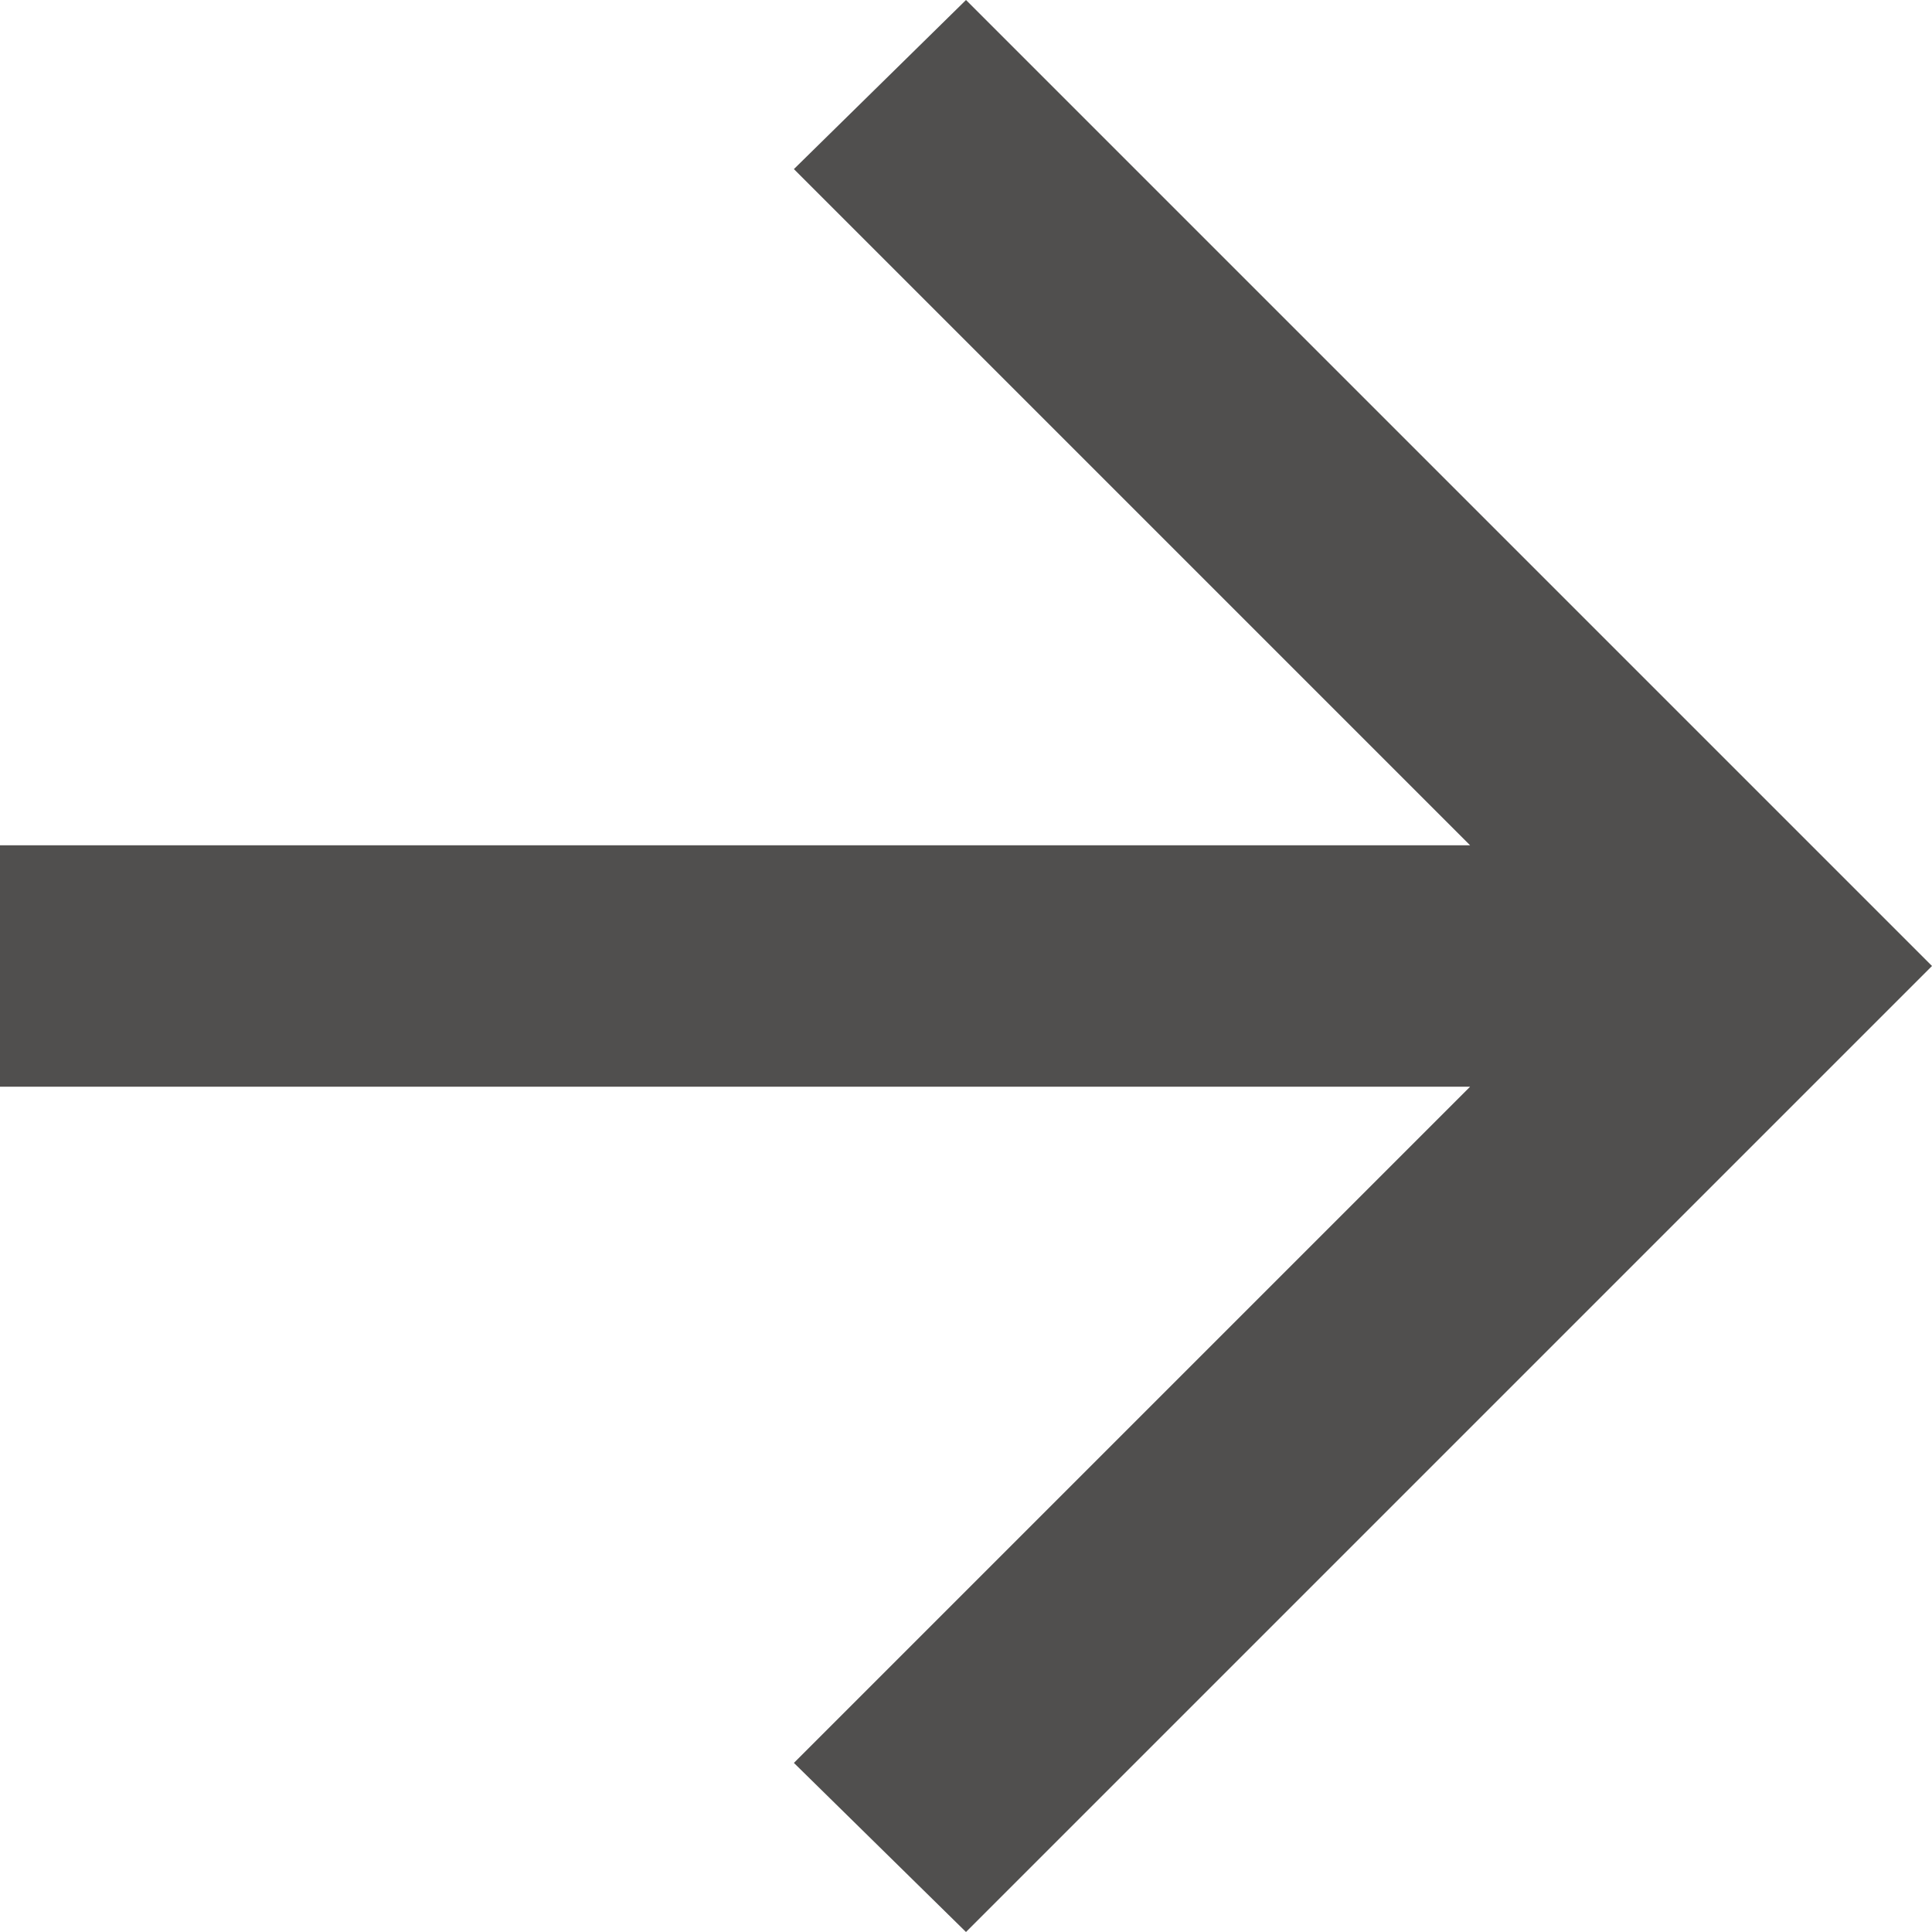 <svg width="25" height="25" viewBox="0 0 25 25" fill="none" xmlns="http://www.w3.org/2000/svg">
<path d="M19.023 14.062H0V10.938H19.023L10.273 2.188L12.5 0L25 12.5L12.5 25L10.273 22.812L19.023 14.062Z" fill="#504F4E"/>
</svg>
